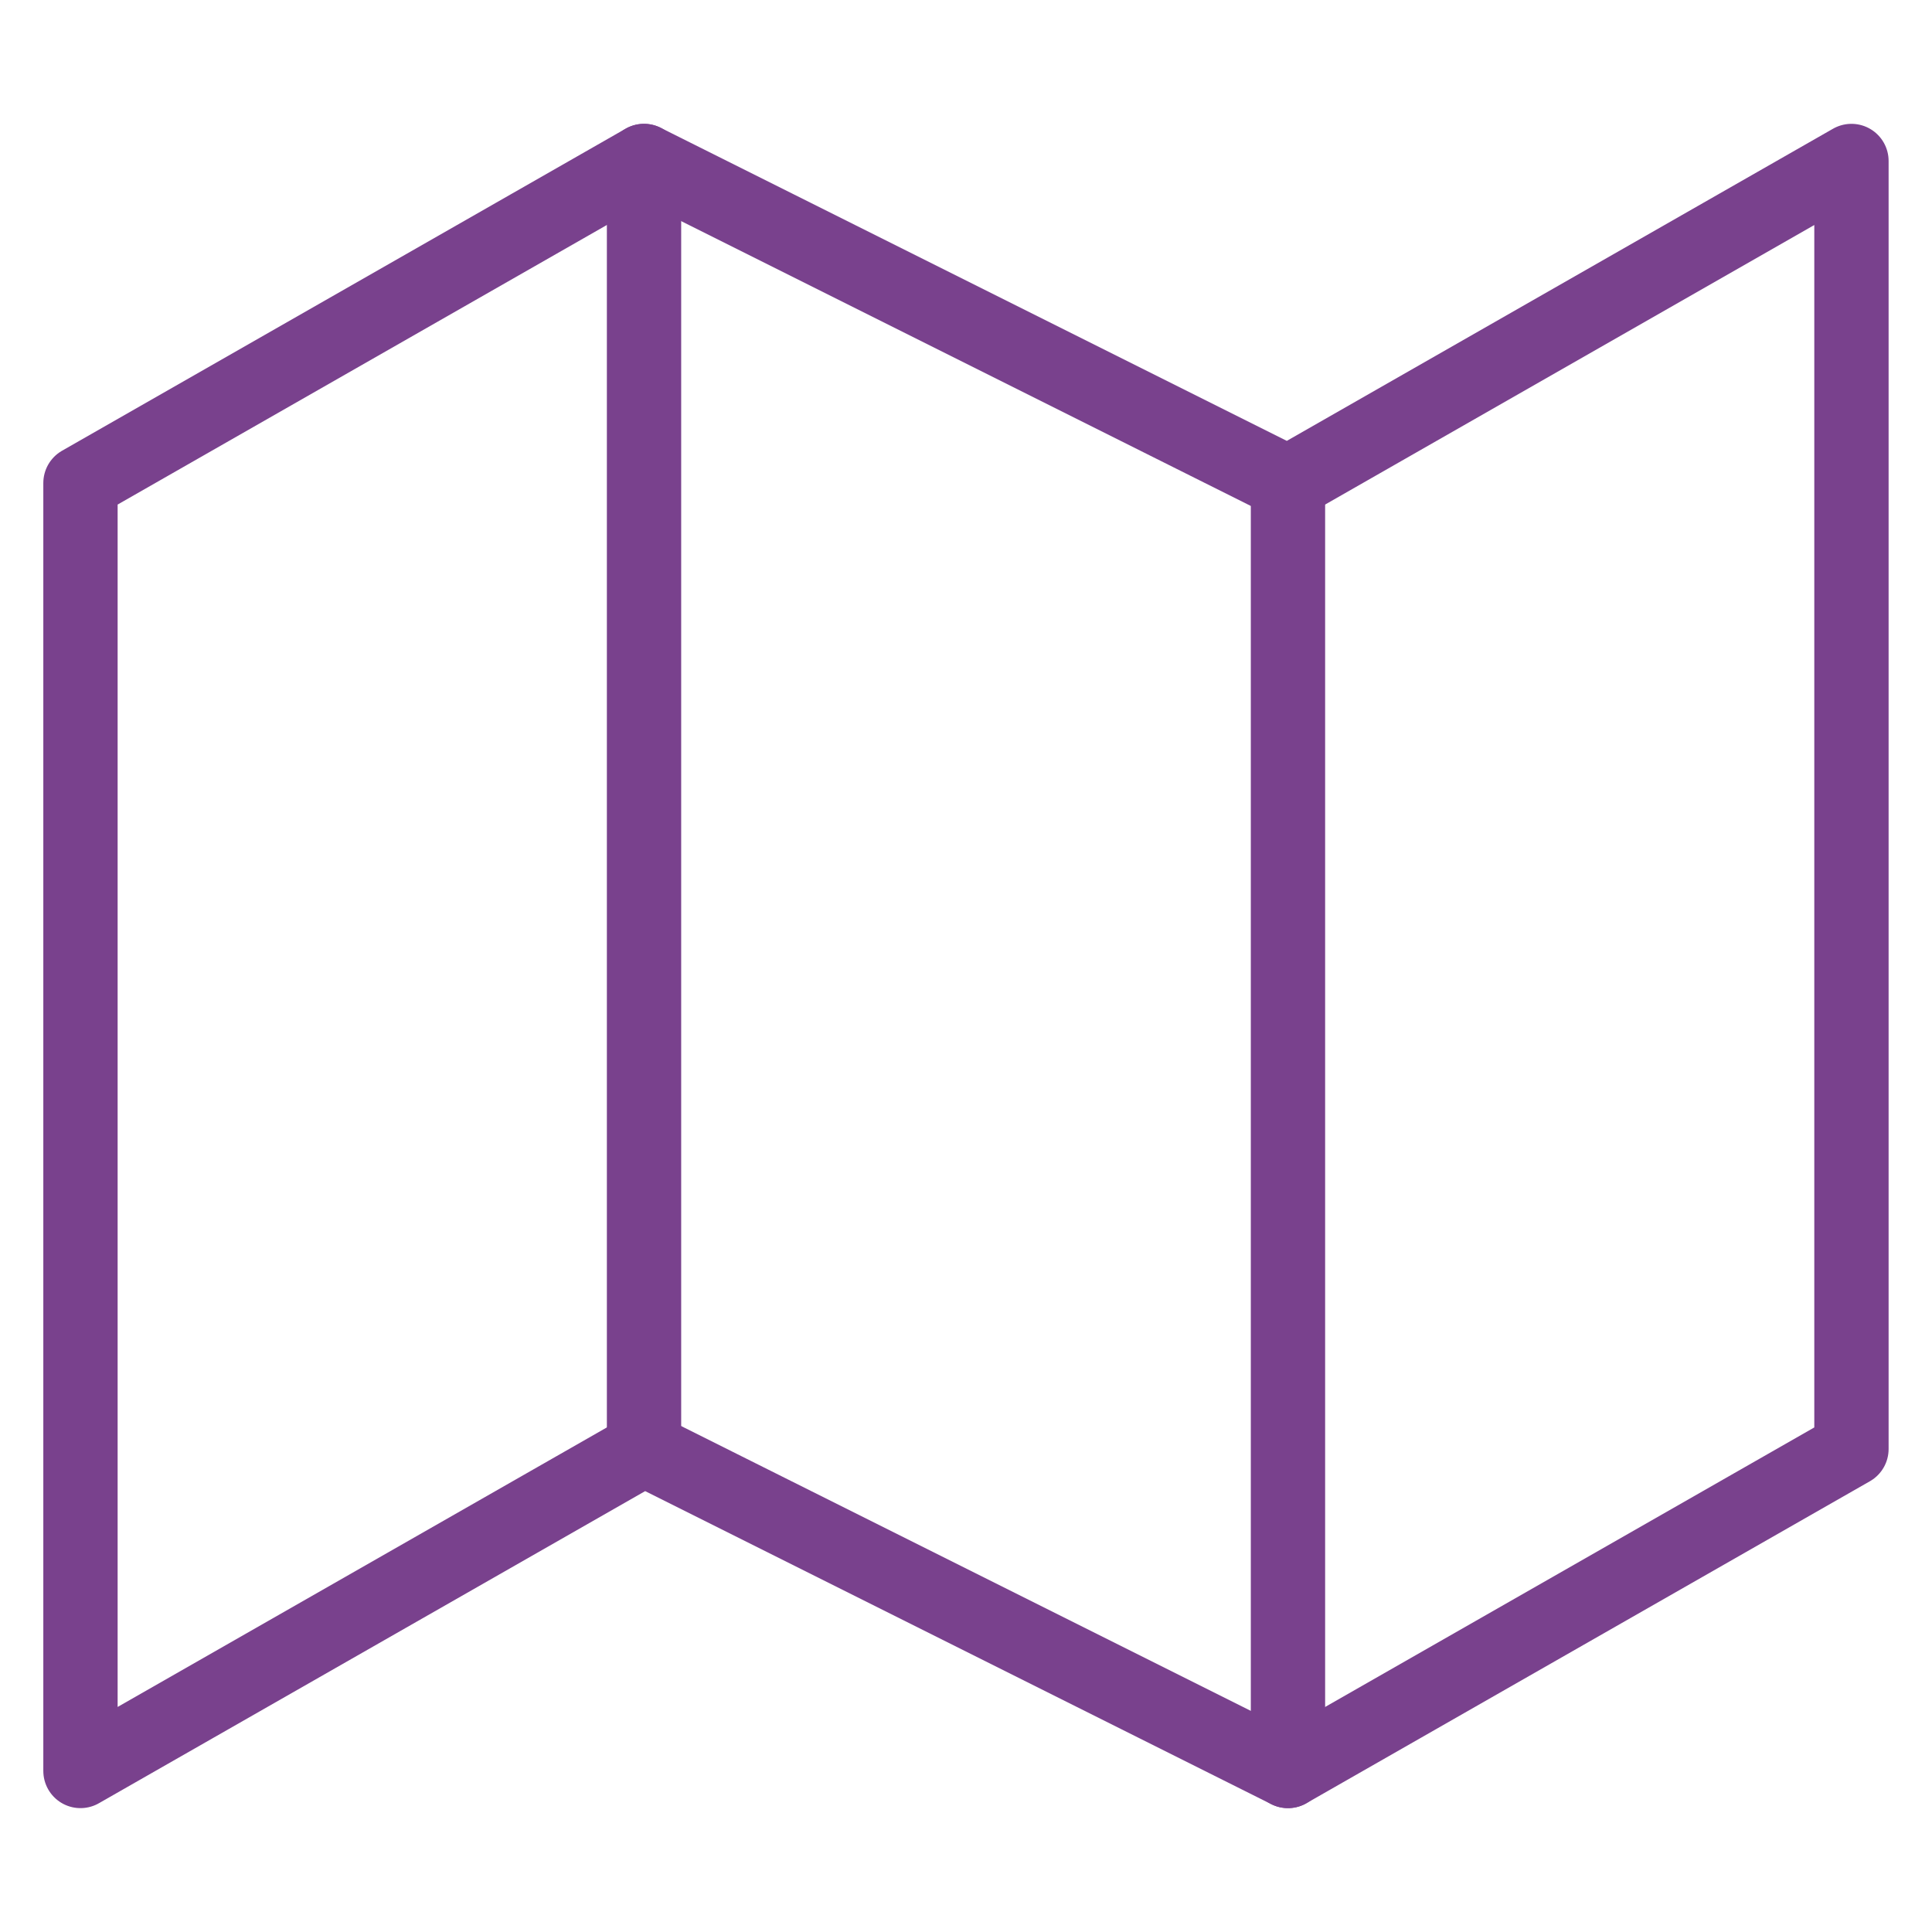 <?xml version="1.0" encoding="utf-8"?>
<!-- Generator: Adobe Illustrator 16.0.3, SVG Export Plug-In . SVG Version: 6.00 Build 0)  -->
<!DOCTYPE svg PUBLIC "-//W3C//DTD SVG 1.1//EN" "http://www.w3.org/Graphics/SVG/1.1/DTD/svg11.dtd">
<svg version="1.1" id="Capa_1" xmlns="http://www.w3.org/2000/svg" xmlns:xlink="http://www.w3.org/1999/xlink" x="0px" y="0px"
	 width="52px" height="52px" viewBox="0 0 52 52" enable-background="new 0 0 52 52" xml:space="preserve">
<g>
	<path fill="none" stroke="#79418D" stroke-width="2" stroke-linecap="round" stroke-linejoin="round" d="M2.166,13v34.666
		L17.333,39l17.333,8.666L49.832,39V4.333L34.666,13L17.333,4.333L2.166,13z"/>
	<path fill="none" stroke="#79418D" stroke-width="2" stroke-linecap="round" stroke-linejoin="round" d="M17.334,4.333V39"/>
	<path fill="none" stroke="#79418D" stroke-width="2" stroke-linecap="round" stroke-linejoin="round" d="M34.666,13v34.666"/>
</g>
</svg>
